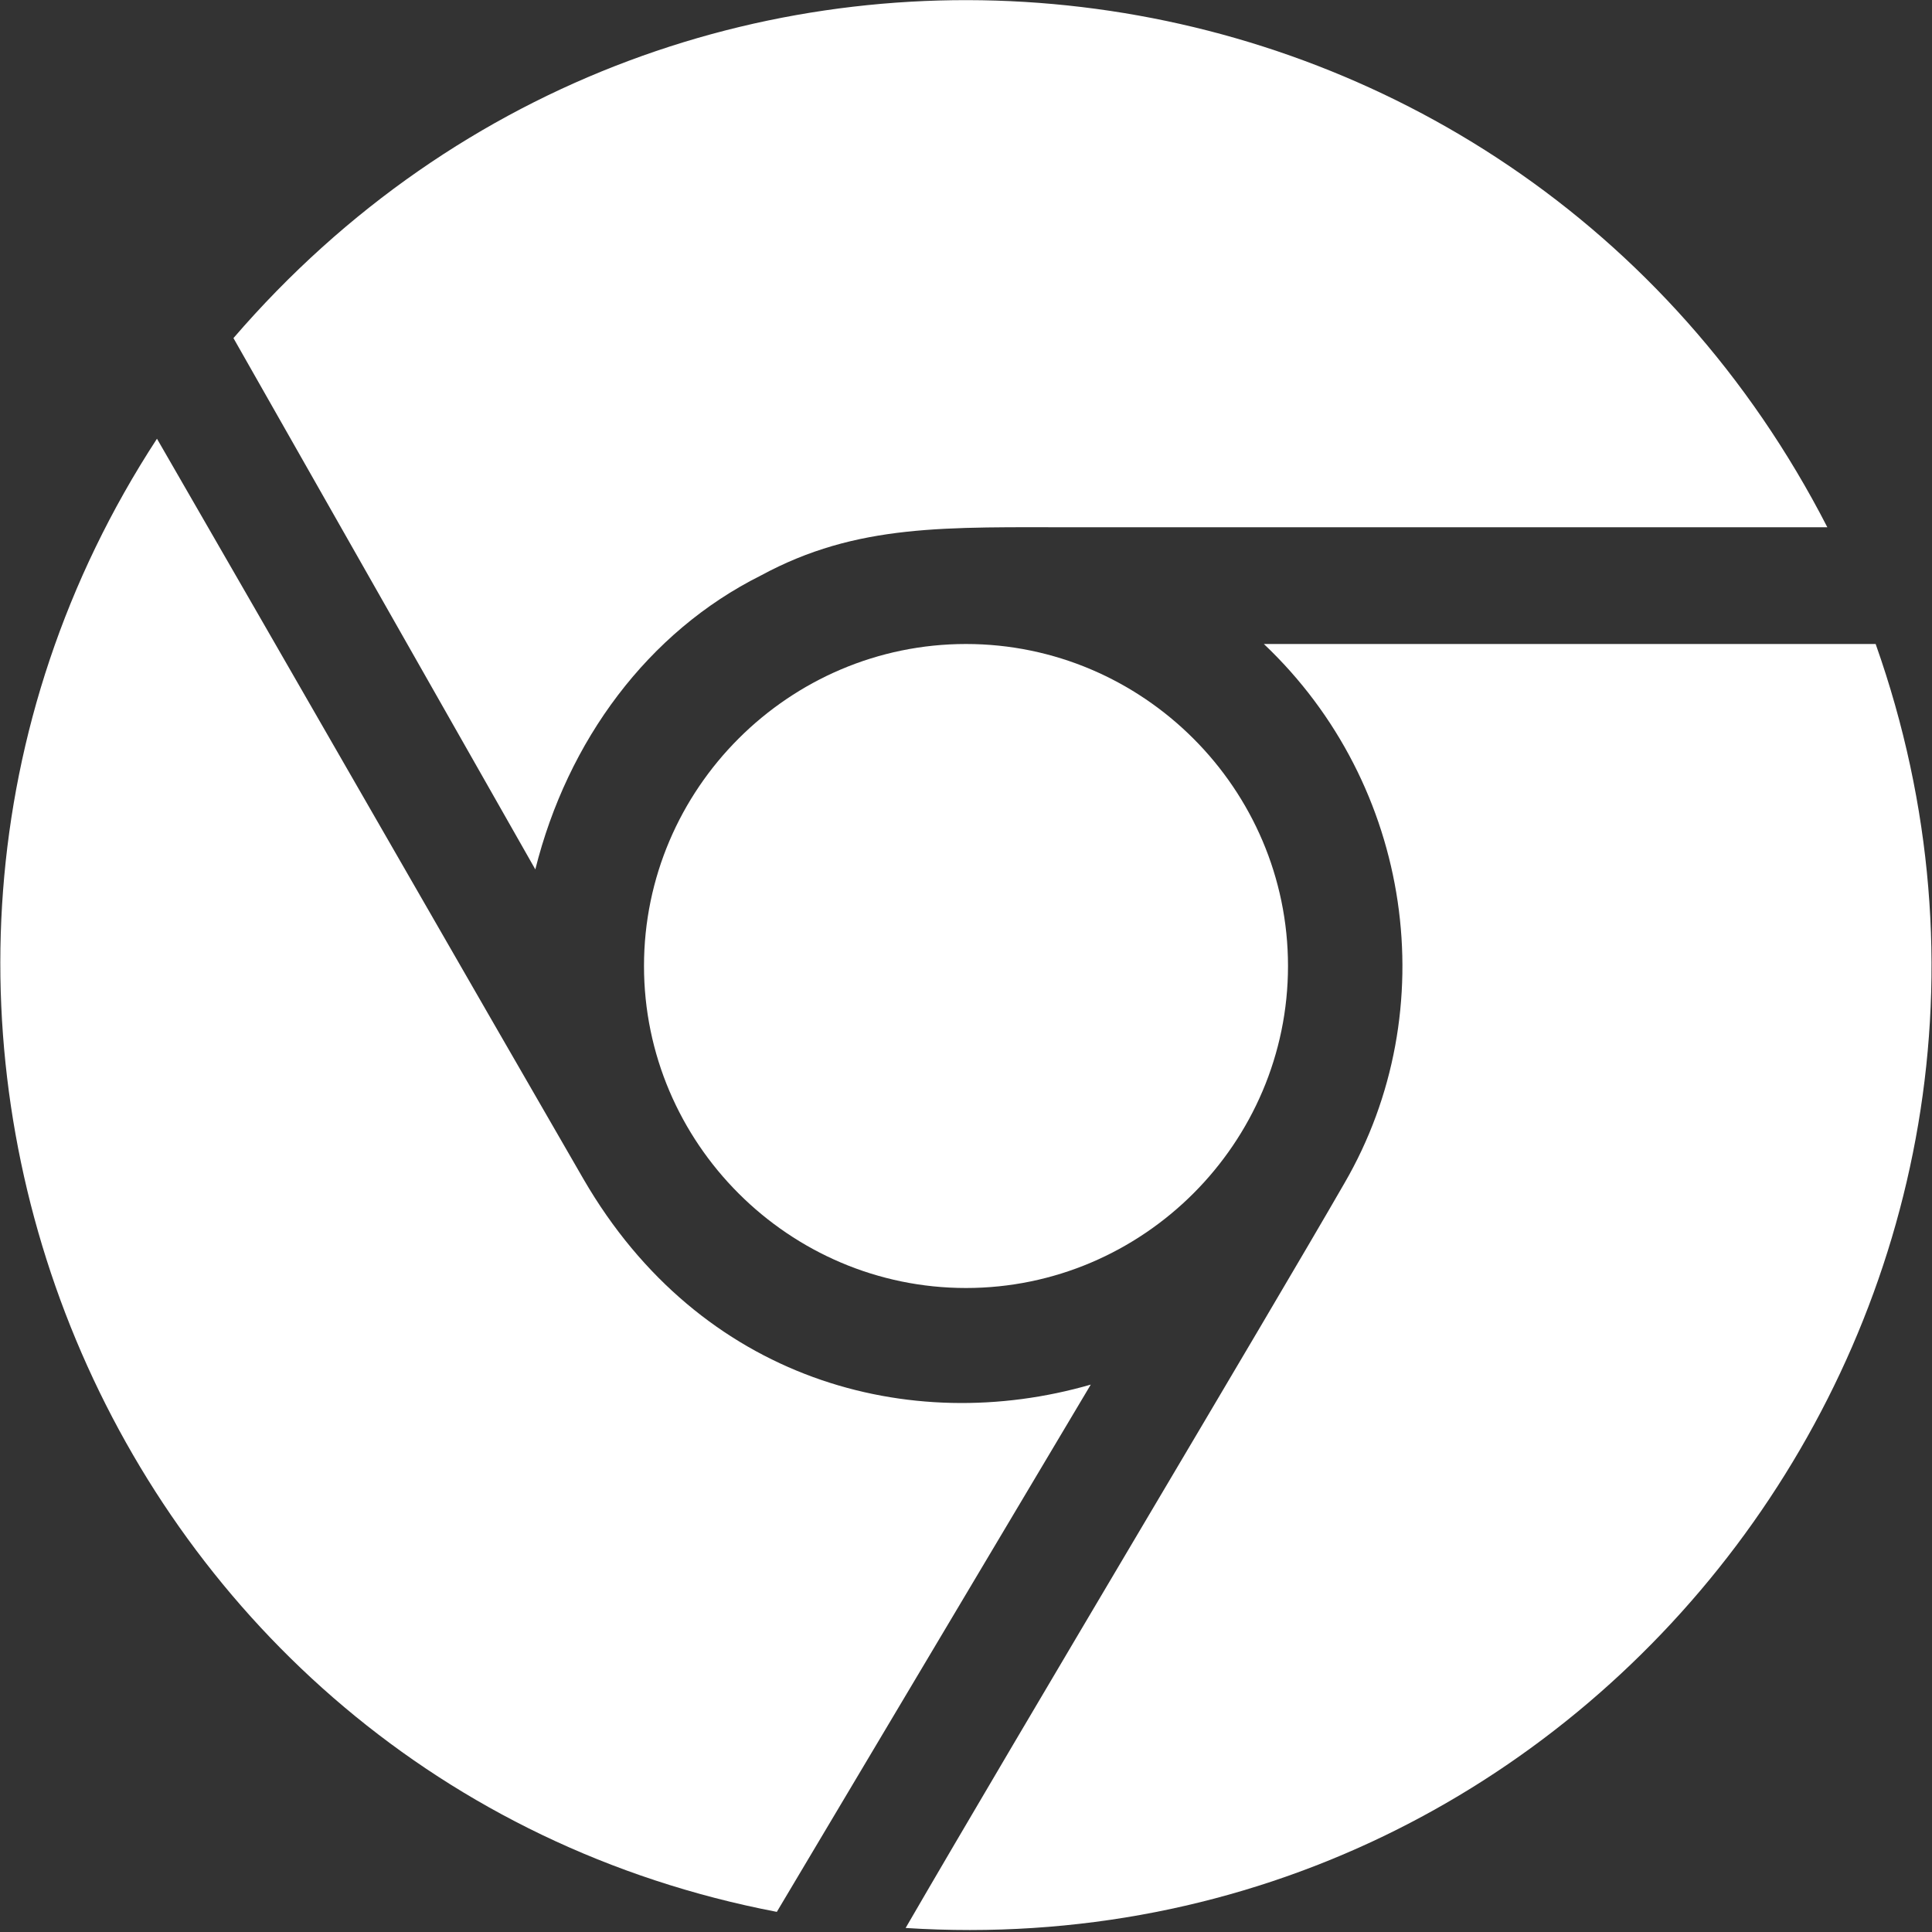 <svg version="1.1" id="レイヤー_1" xmlns="http://www.w3.org/2000/svg" x="0" y="0" viewBox="0 0 48 48" style="enable-background:new 0 0 48 48" xml:space="preserve"><rect x="0" y="0" width="48" height="48" fill="#333333" stroke="none"/><style>.st0{fill-rule:evenodd;clip-rule:evenodd;fill:#fff}</style><g id="Icons"><g id="Black" transform="translate(-400 -1043)"><g id="chrome" transform="translate(400 1043)"><path id="chrome-icon-path" class="st0" d="M5.8 8.4C17-4.6 37.6-2.1 45.4 13.1H26.8c-3.3 0-5.5-.1-7.9 1.2-2.8 1.4-4.8 4.1-5.6 7.3L5.8 8.4z"/><path id="chrome-icon-path_1_" class="st0" d="M16 24c0 4.4 3.6 8 8 8s8-3.6 8-8-3.6-8-8-8-8 3.6-8 8z"/><path id="chrome-icon-path_2_" class="st0" d="M27.1 34.4c-4.5 1.3-9.7-.1-12.6-5.1-2.2-3.8-8-13.9-10.6-18.4C-5.3 25 2.6 44.3 19.3 47.5l7.8-13.1z"/><path id="chrome-icon-path_3_" class="st0" d="M31.4 16c3.7 3.5 4.5 9.1 2 13.4-1.9 3.3-8 13.5-10.9 18.5C39.7 49 52.3 32.1 46.6 16H31.4z"/></g></g></g></svg>